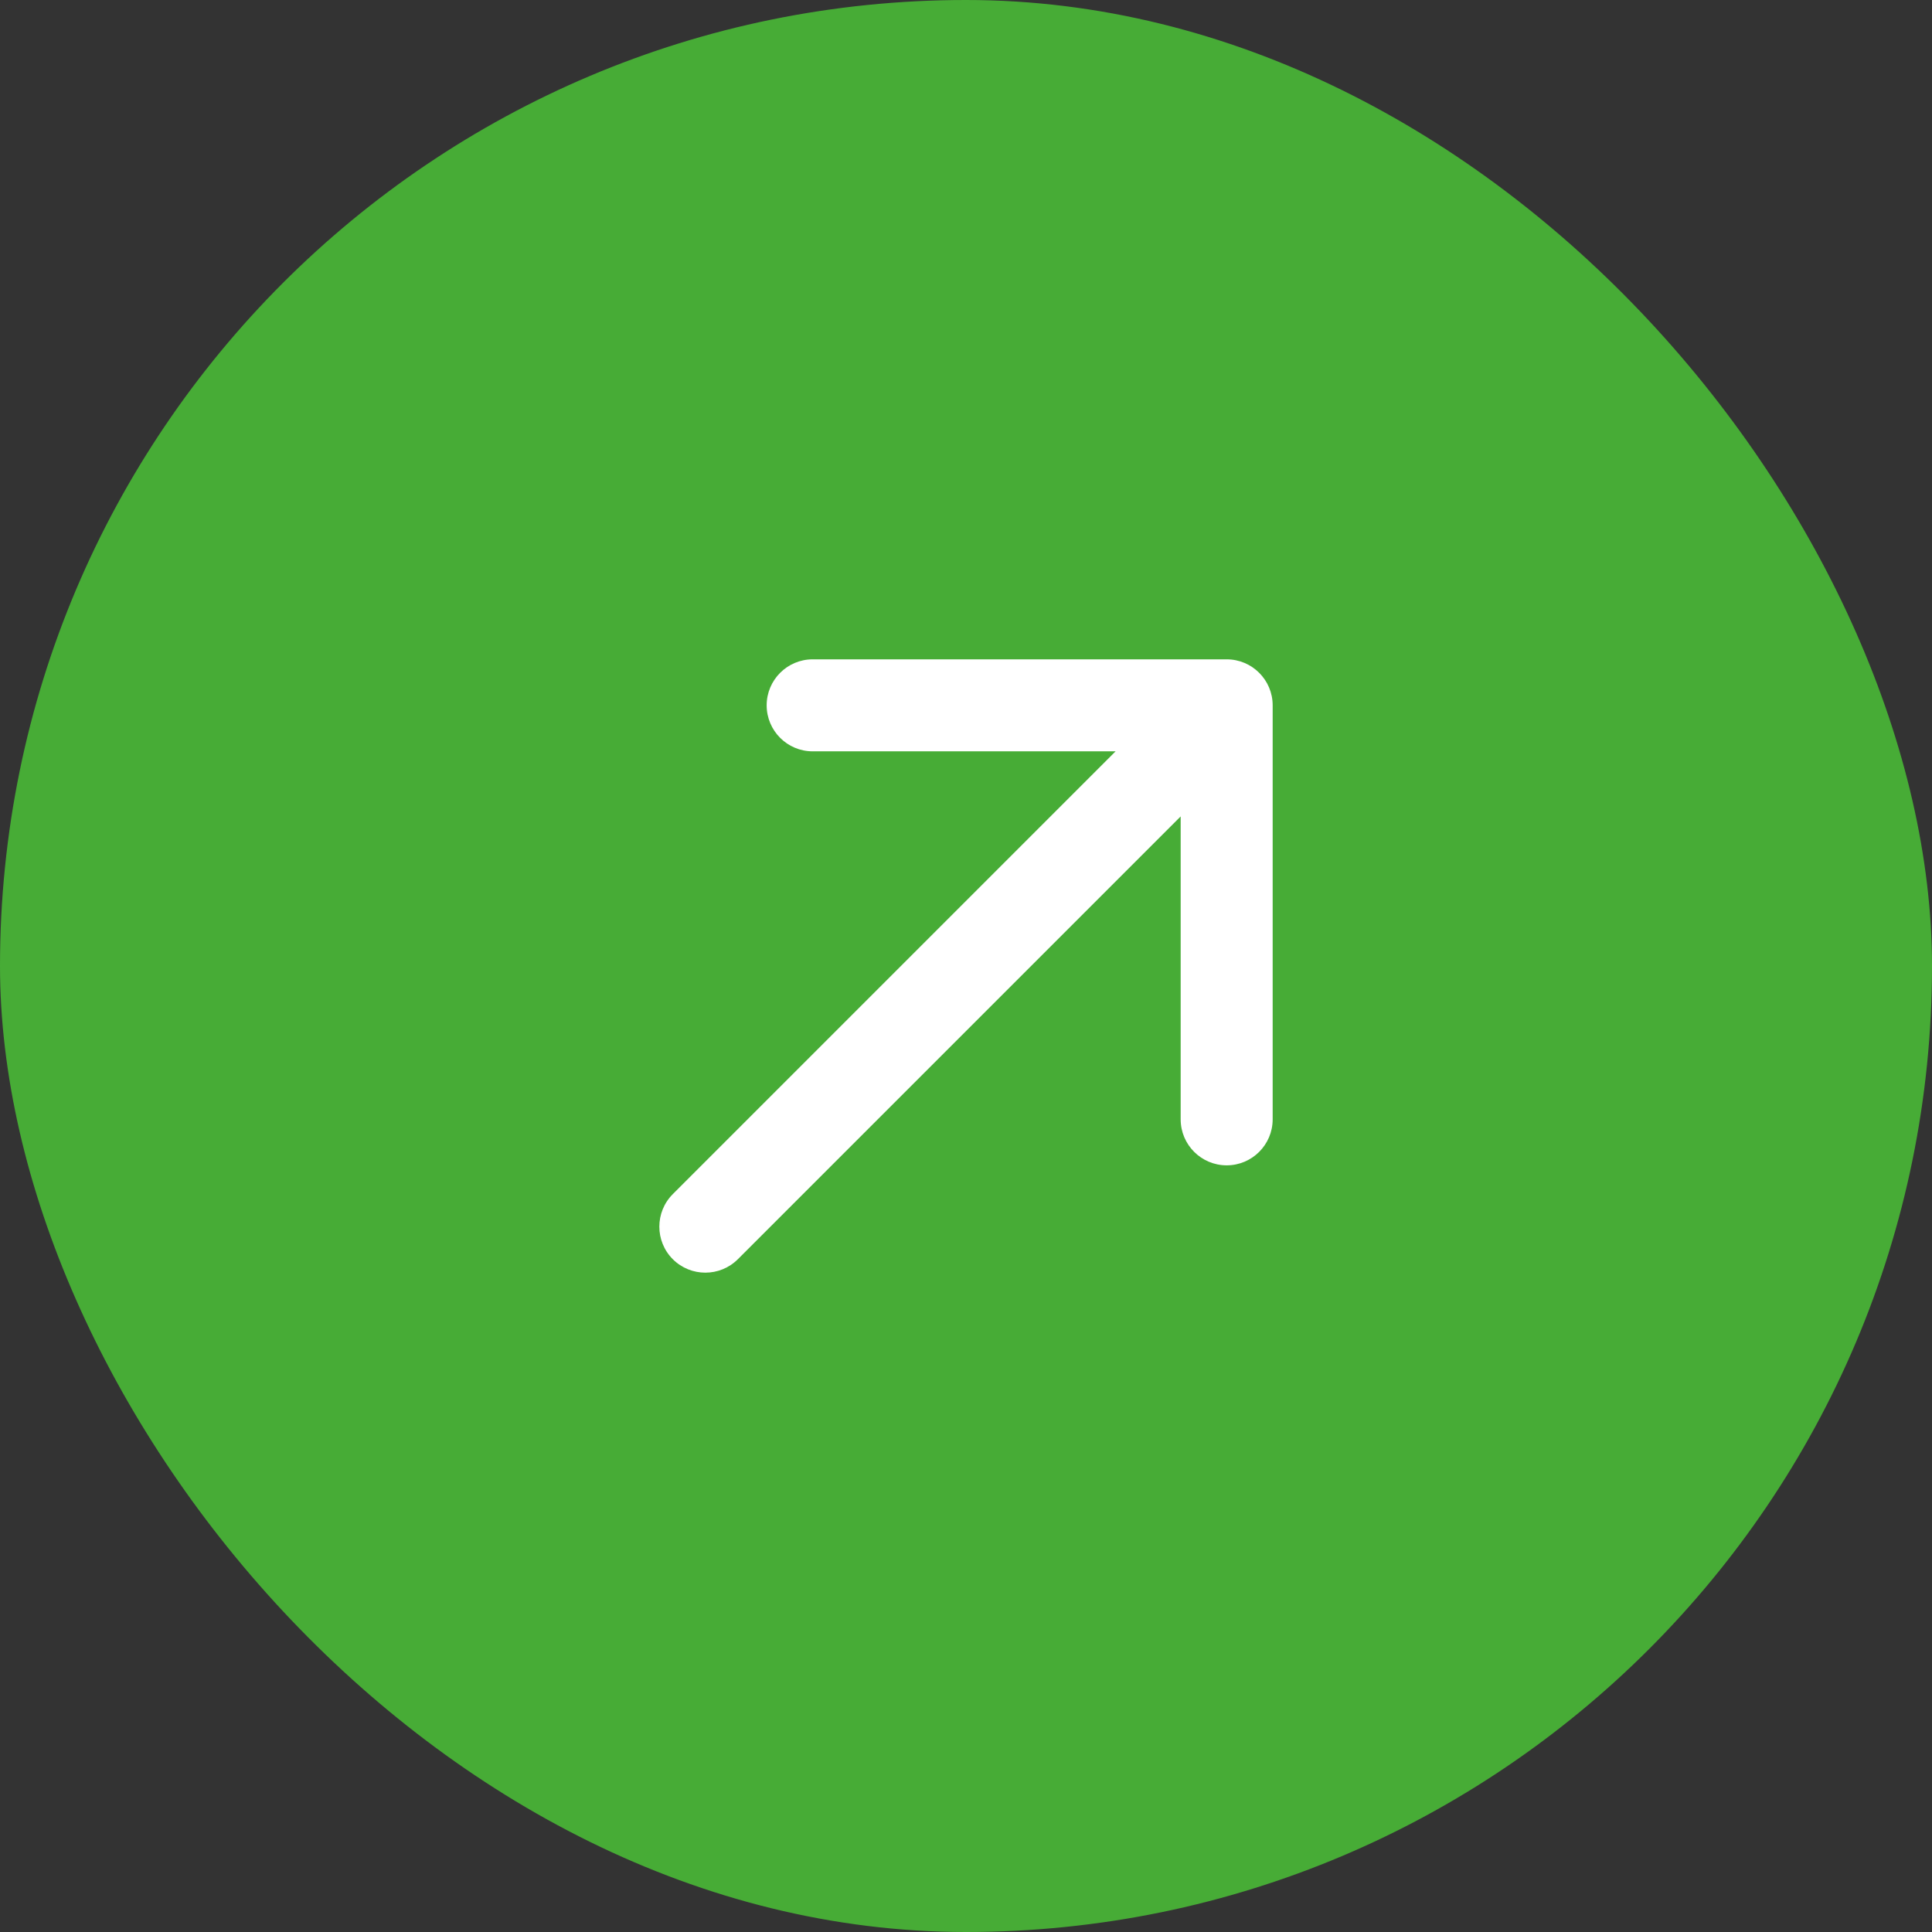 <?xml version="1.0" encoding="UTF-8"?> <svg xmlns="http://www.w3.org/2000/svg" width="63" height="63" viewBox="0 0 63 63" fill="none"><rect x="0" y="0" width="63" height="63" fill="#333333" stroke="none"/> <rect width="63" height="63" rx="31.5" fill="#47AC36"></rect> <path d="M21.939 38.939C21.354 39.525 21.354 40.475 21.939 41.061C22.525 41.646 23.475 41.646 24.061 41.061L21.939 38.939ZM41.5 23C41.5 22.172 40.828 21.5 40 21.5L26.5 21.5C25.672 21.5 25 22.172 25 23C25 23.828 25.672 24.5 26.5 24.5L38.5 24.5L38.5 36.5C38.5 37.328 39.172 38 40 38C40.828 38 41.5 37.328 41.5 36.5L41.5 23ZM24.061 41.061L41.061 24.061L38.939 21.939L21.939 38.939L24.061 41.061Z" fill="white"></path> </svg> 